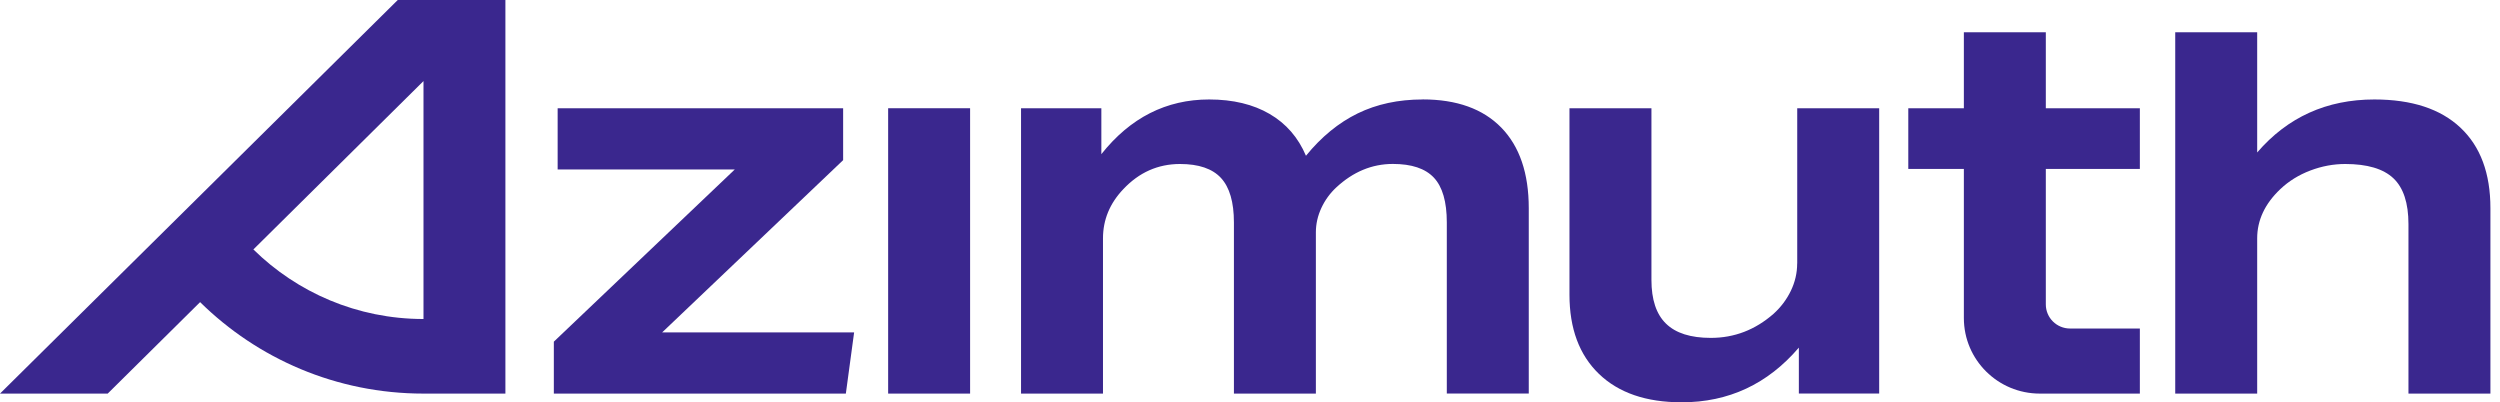 <svg width="174" height="28" viewBox="0 0 174 28" fill="none" xmlns="http://www.w3.org/2000/svg">
<path d="M58.682 11.146V7.533H38.812V11.794H51.141L38.547 23.78V27.394H58.871L59.447 23.133H46.088L58.682 11.146Z" fill="#3A278E"/>
<path d="M67.519 7.533H61.815V27.394H67.519V7.533Z" fill="#3A278E"/>
<path d="M27.684 0L0 27.394H7.496L13.927 21.028C17.919 24.962 23.408 27.394 29.472 27.394H35.176V0H27.68H27.684ZM29.475 22.203C24.858 22.203 20.677 20.351 17.635 17.362L29.475 5.643V22.203Z" fill="#3A278E"/>
<path d="M99.012 6.923C97.327 6.923 95.823 7.247 94.494 7.894C93.168 8.542 91.967 9.524 90.895 10.842C90.358 9.573 89.517 8.602 88.369 7.932C87.222 7.262 85.816 6.923 84.157 6.923C81.173 6.923 78.669 8.191 76.654 10.729V7.533H71.064V27.394H76.768V16.59C76.768 15.295 77.241 14.154 78.184 13.164C79.283 11.997 80.597 11.414 82.127 11.414C83.43 11.414 84.381 11.738 84.979 12.385C85.578 13.033 85.881 14.064 85.881 15.487V27.394H91.585V16.168C91.585 15.585 91.714 15.02 91.967 14.474C92.221 13.928 92.566 13.454 93.001 13.048C94.176 11.956 95.49 11.41 96.944 11.41C98.247 11.41 99.198 11.726 99.796 12.363C100.395 12.999 100.698 14.038 100.698 15.483V27.39H106.402V14.493C106.402 12.057 105.762 10.187 104.489 8.88C103.213 7.574 101.387 6.919 99.016 6.919L99.012 6.923Z" fill="#3A278E"/>
<path d="M125.083 18.34C125.083 18.999 124.935 19.635 124.643 20.241C124.348 20.851 123.947 21.382 123.439 21.841C122.163 22.959 120.708 23.517 119.076 23.517C117.67 23.517 116.633 23.189 115.955 22.526C115.277 21.868 114.94 20.851 114.94 19.481V7.533H109.235V20.505C109.235 22.865 109.917 24.702 111.284 26.02C112.648 27.337 114.568 28 117.045 28C120.31 28 123.03 26.731 125.2 24.194V27.39H130.791V7.533H125.087V18.337L125.083 18.34Z" fill="#3A278E"/>
<path d="M142.389 21.19V11.756H148.934V7.533H142.389V2.244H136.685V7.533H132.817V11.756H136.685V22.139C136.685 25.041 139.052 27.394 141.972 27.394H148.934V22.865H144.074C143.142 22.865 142.389 22.112 142.389 21.19Z" fill="#3A278E"/>
<path d="M171.246 8.884C169.856 7.578 167.86 6.923 165.254 6.923C161.936 6.923 159.217 8.154 157.1 10.612V2.244H151.396V27.394H157.1V16.59C157.1 15.321 157.638 14.181 158.709 13.164C159.297 12.607 159.993 12.174 160.796 11.869C161.599 11.564 162.41 11.414 163.228 11.414C164.758 11.414 165.876 11.745 166.576 12.404C167.277 13.063 167.629 14.128 167.629 15.6V27.394H173.333V14.497C173.333 12.061 172.637 10.19 171.246 8.884Z" fill="#3A278E"/>
</svg>
